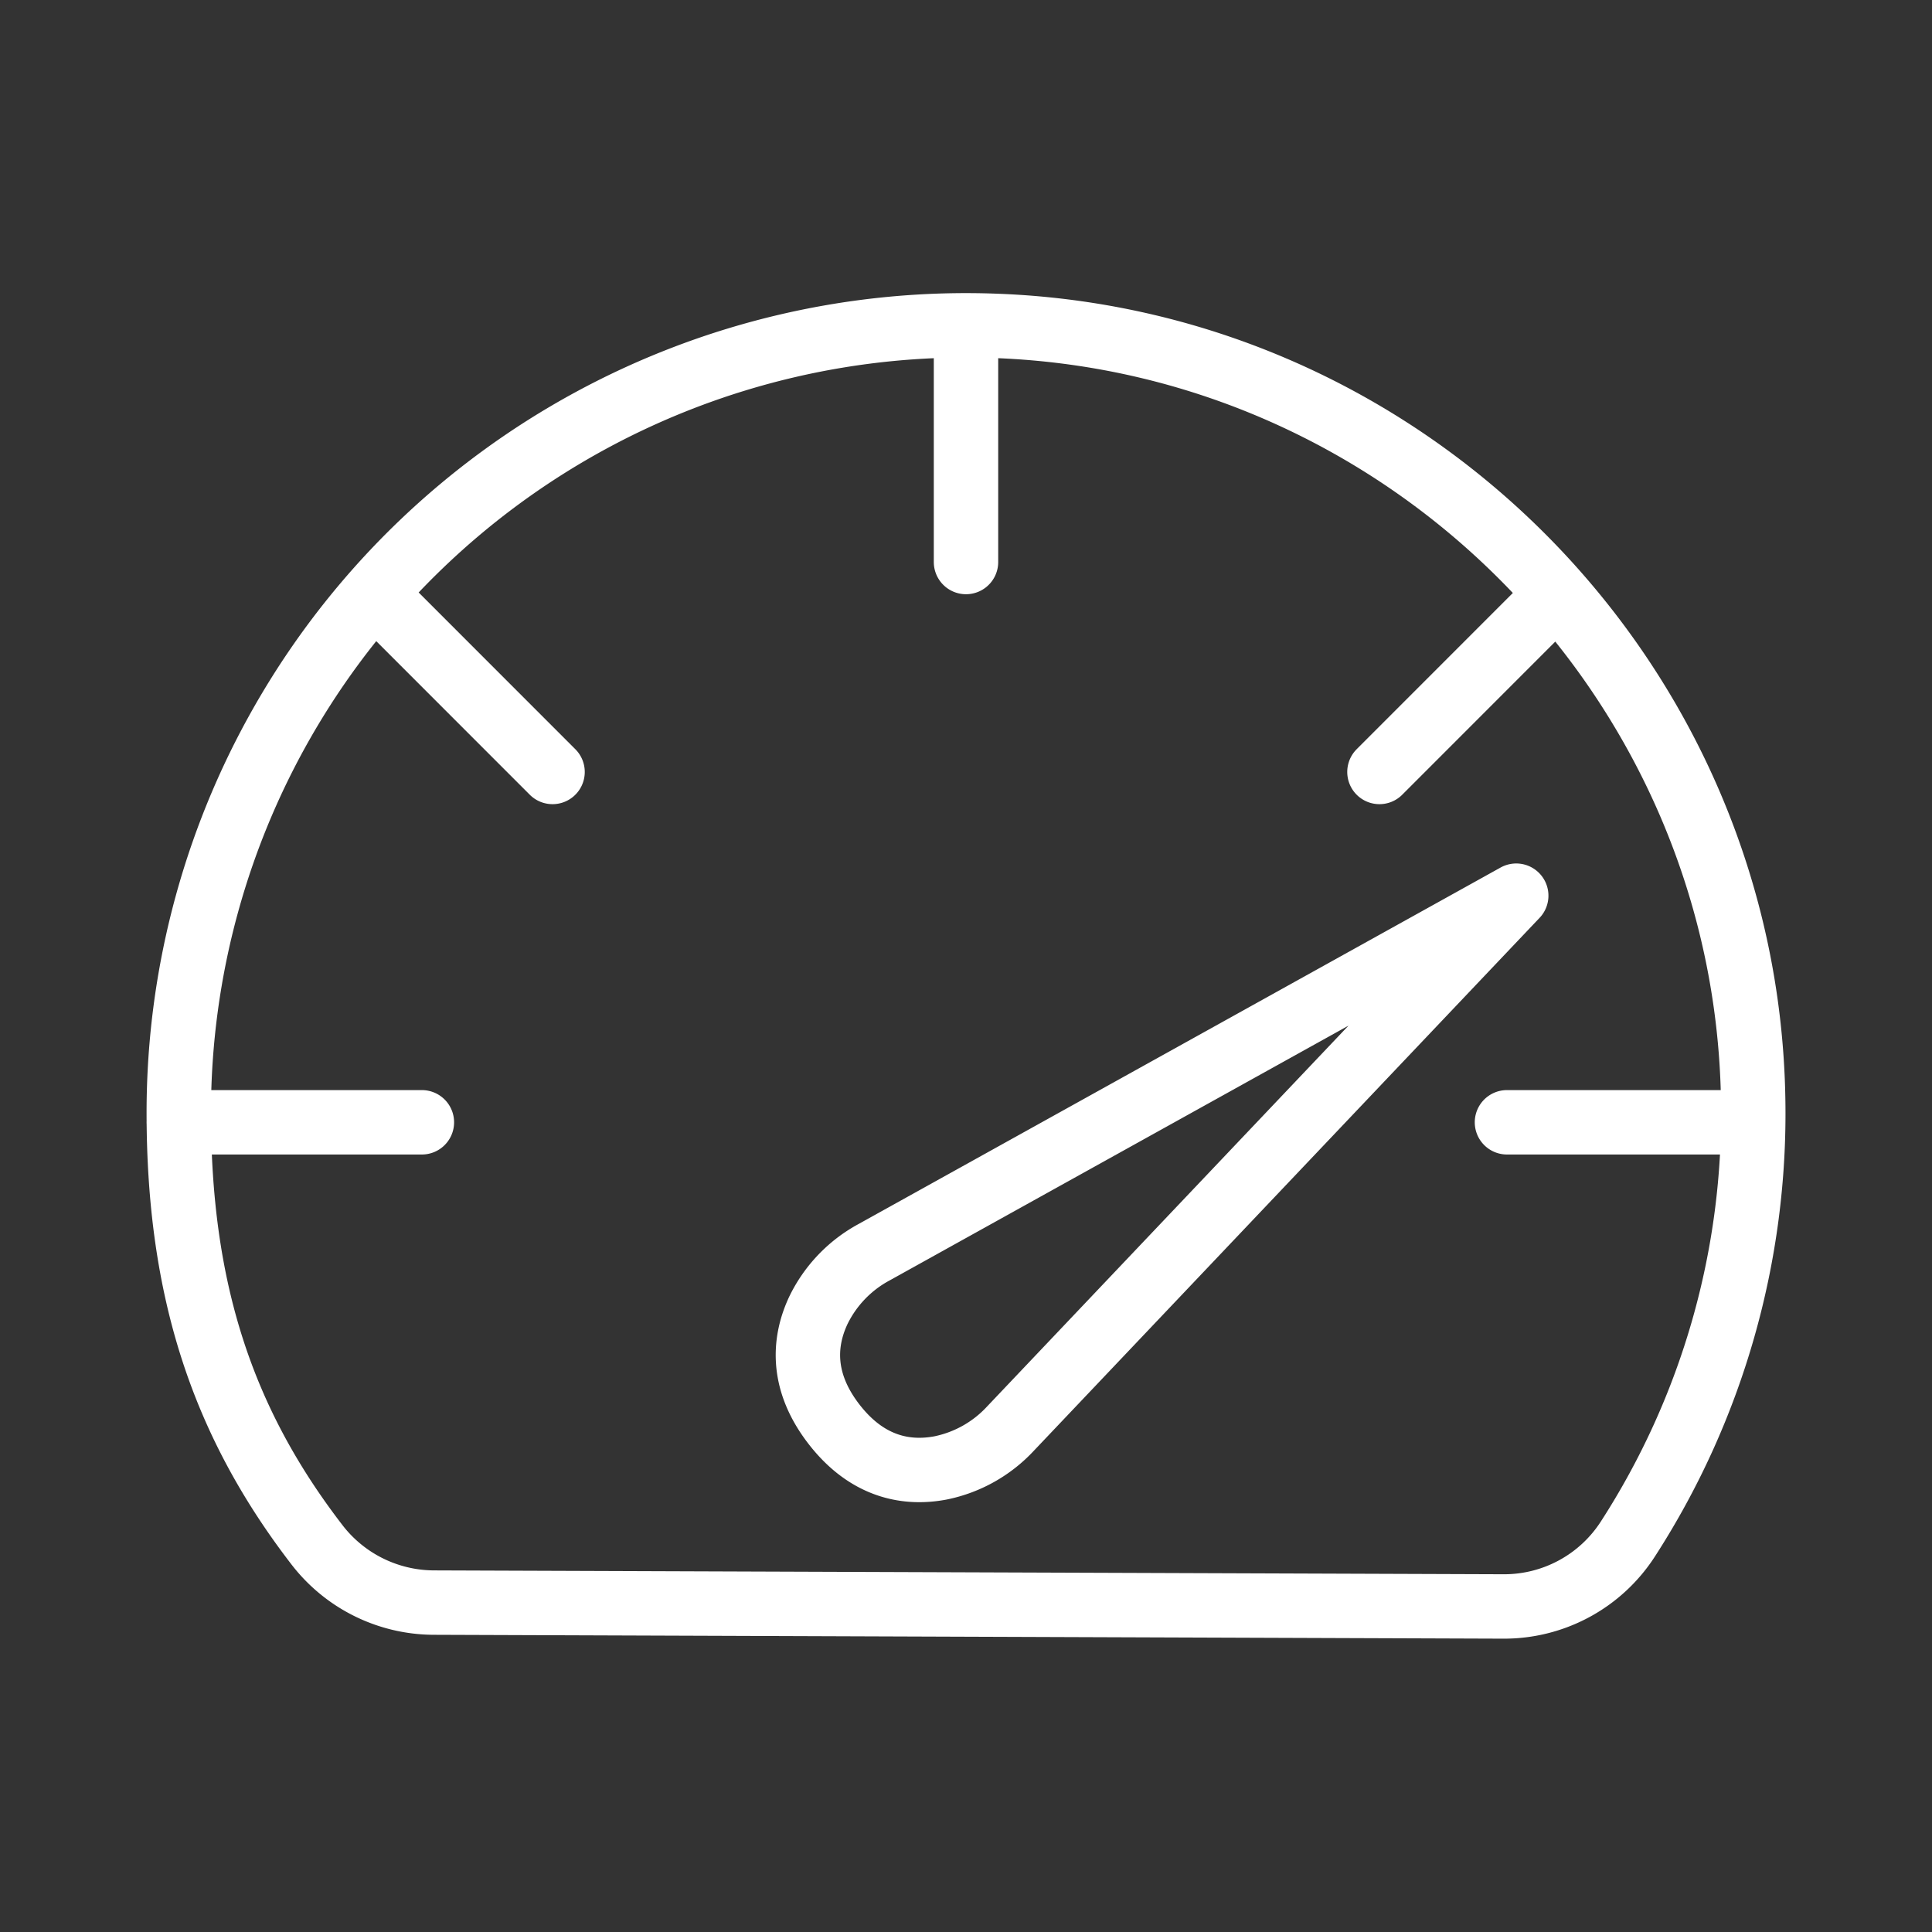 <svg xmlns="http://www.w3.org/2000/svg" viewBox="0 0 300 300"><rect x="0" y="0" width="300" height="300" fill="#333333" stroke="none"/><defs><style>.cls-1{fill:none;stroke:#fff;stroke-linecap:round;stroke-linejoin:round;stroke-width:10px;}</style></defs><title>homepage_assets</title><path class="cls-1" d="M272.23 170.71a121.72 121.72 0 0 1-19.47 68.29 22.87 22.87 0 0 1-19.29 10.45l-166.18-.6a23 23 0 0 1-18.09-9c-14.7-19.1-21.44-39.59-21.44-67.11a122.25 122.25 0 0 1 127.07-122.13c64.53 2.48 116.34 55.54 117.4 120.1zM235.44 139.08l-99.74 55.38a20.34 20.34 0 0 0-8.62 9c-2.13 4.53-2.93 10.78 2.43 17.7s11.61 7.71 16.53 6.78a20.34 20.34 0 0 0 10.86-6.1zM150 50.52v36.75M241.14 92.92l-26.94 26.95M58.86 92.92l26.94 26.95M270.76 174.27h-36.76M65.51 174.27h-37.75"/></svg>
